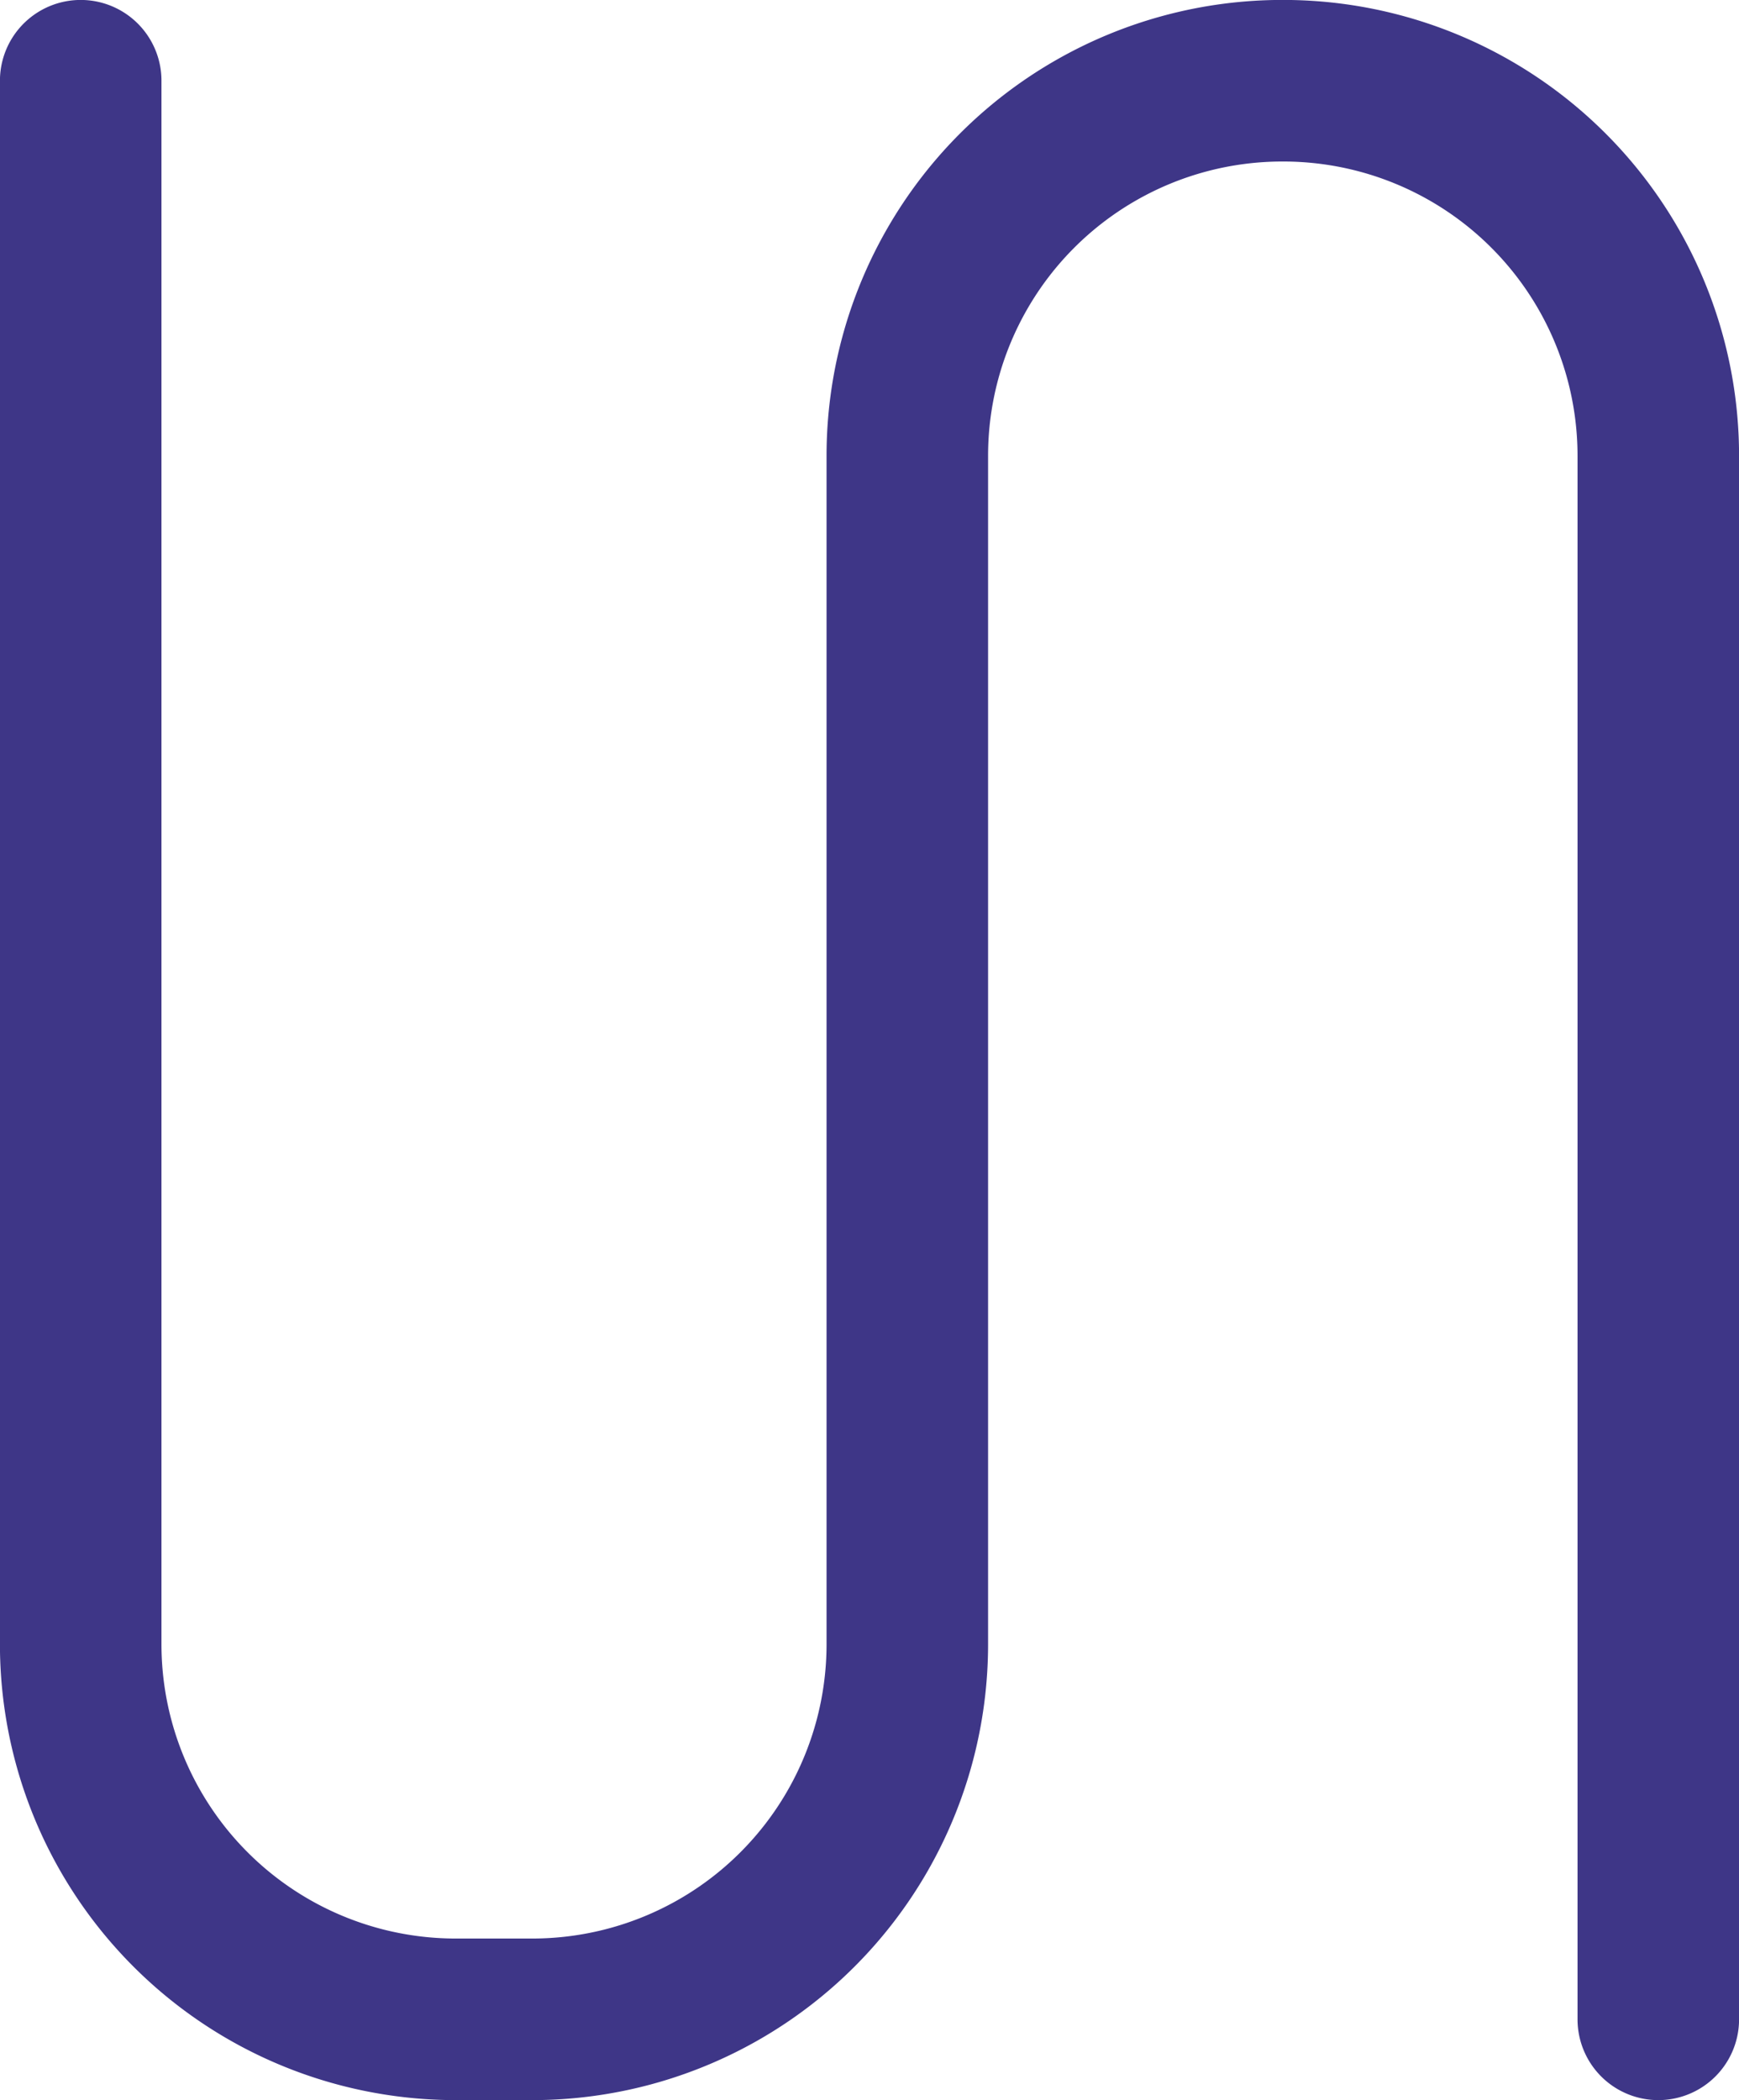 <svg xmlns="http://www.w3.org/2000/svg" viewBox="0 0 140.28 169.35"><defs><style>.cls-1{fill:none;stroke:#3e3687;stroke-linecap:round;stroke-linejoin:round;stroke-width:13.03px;}</style></defs><g id="Capa_2" data-name="Capa 2"><g id="Tubos_Verdes" data-name="Tubos Verdes"><path class="cls-1" d="M6.51,6.51V132.63A30.25,30.25,0,0,0,36.8,162.84h6.1a30.25,30.25,0,0,0,30.29-30.21V36.72A30.25,30.25,0,0,1,103.48,6.51h0a30.25,30.25,0,0,1,30.29,30.21V162.84"></path></g></g></svg>